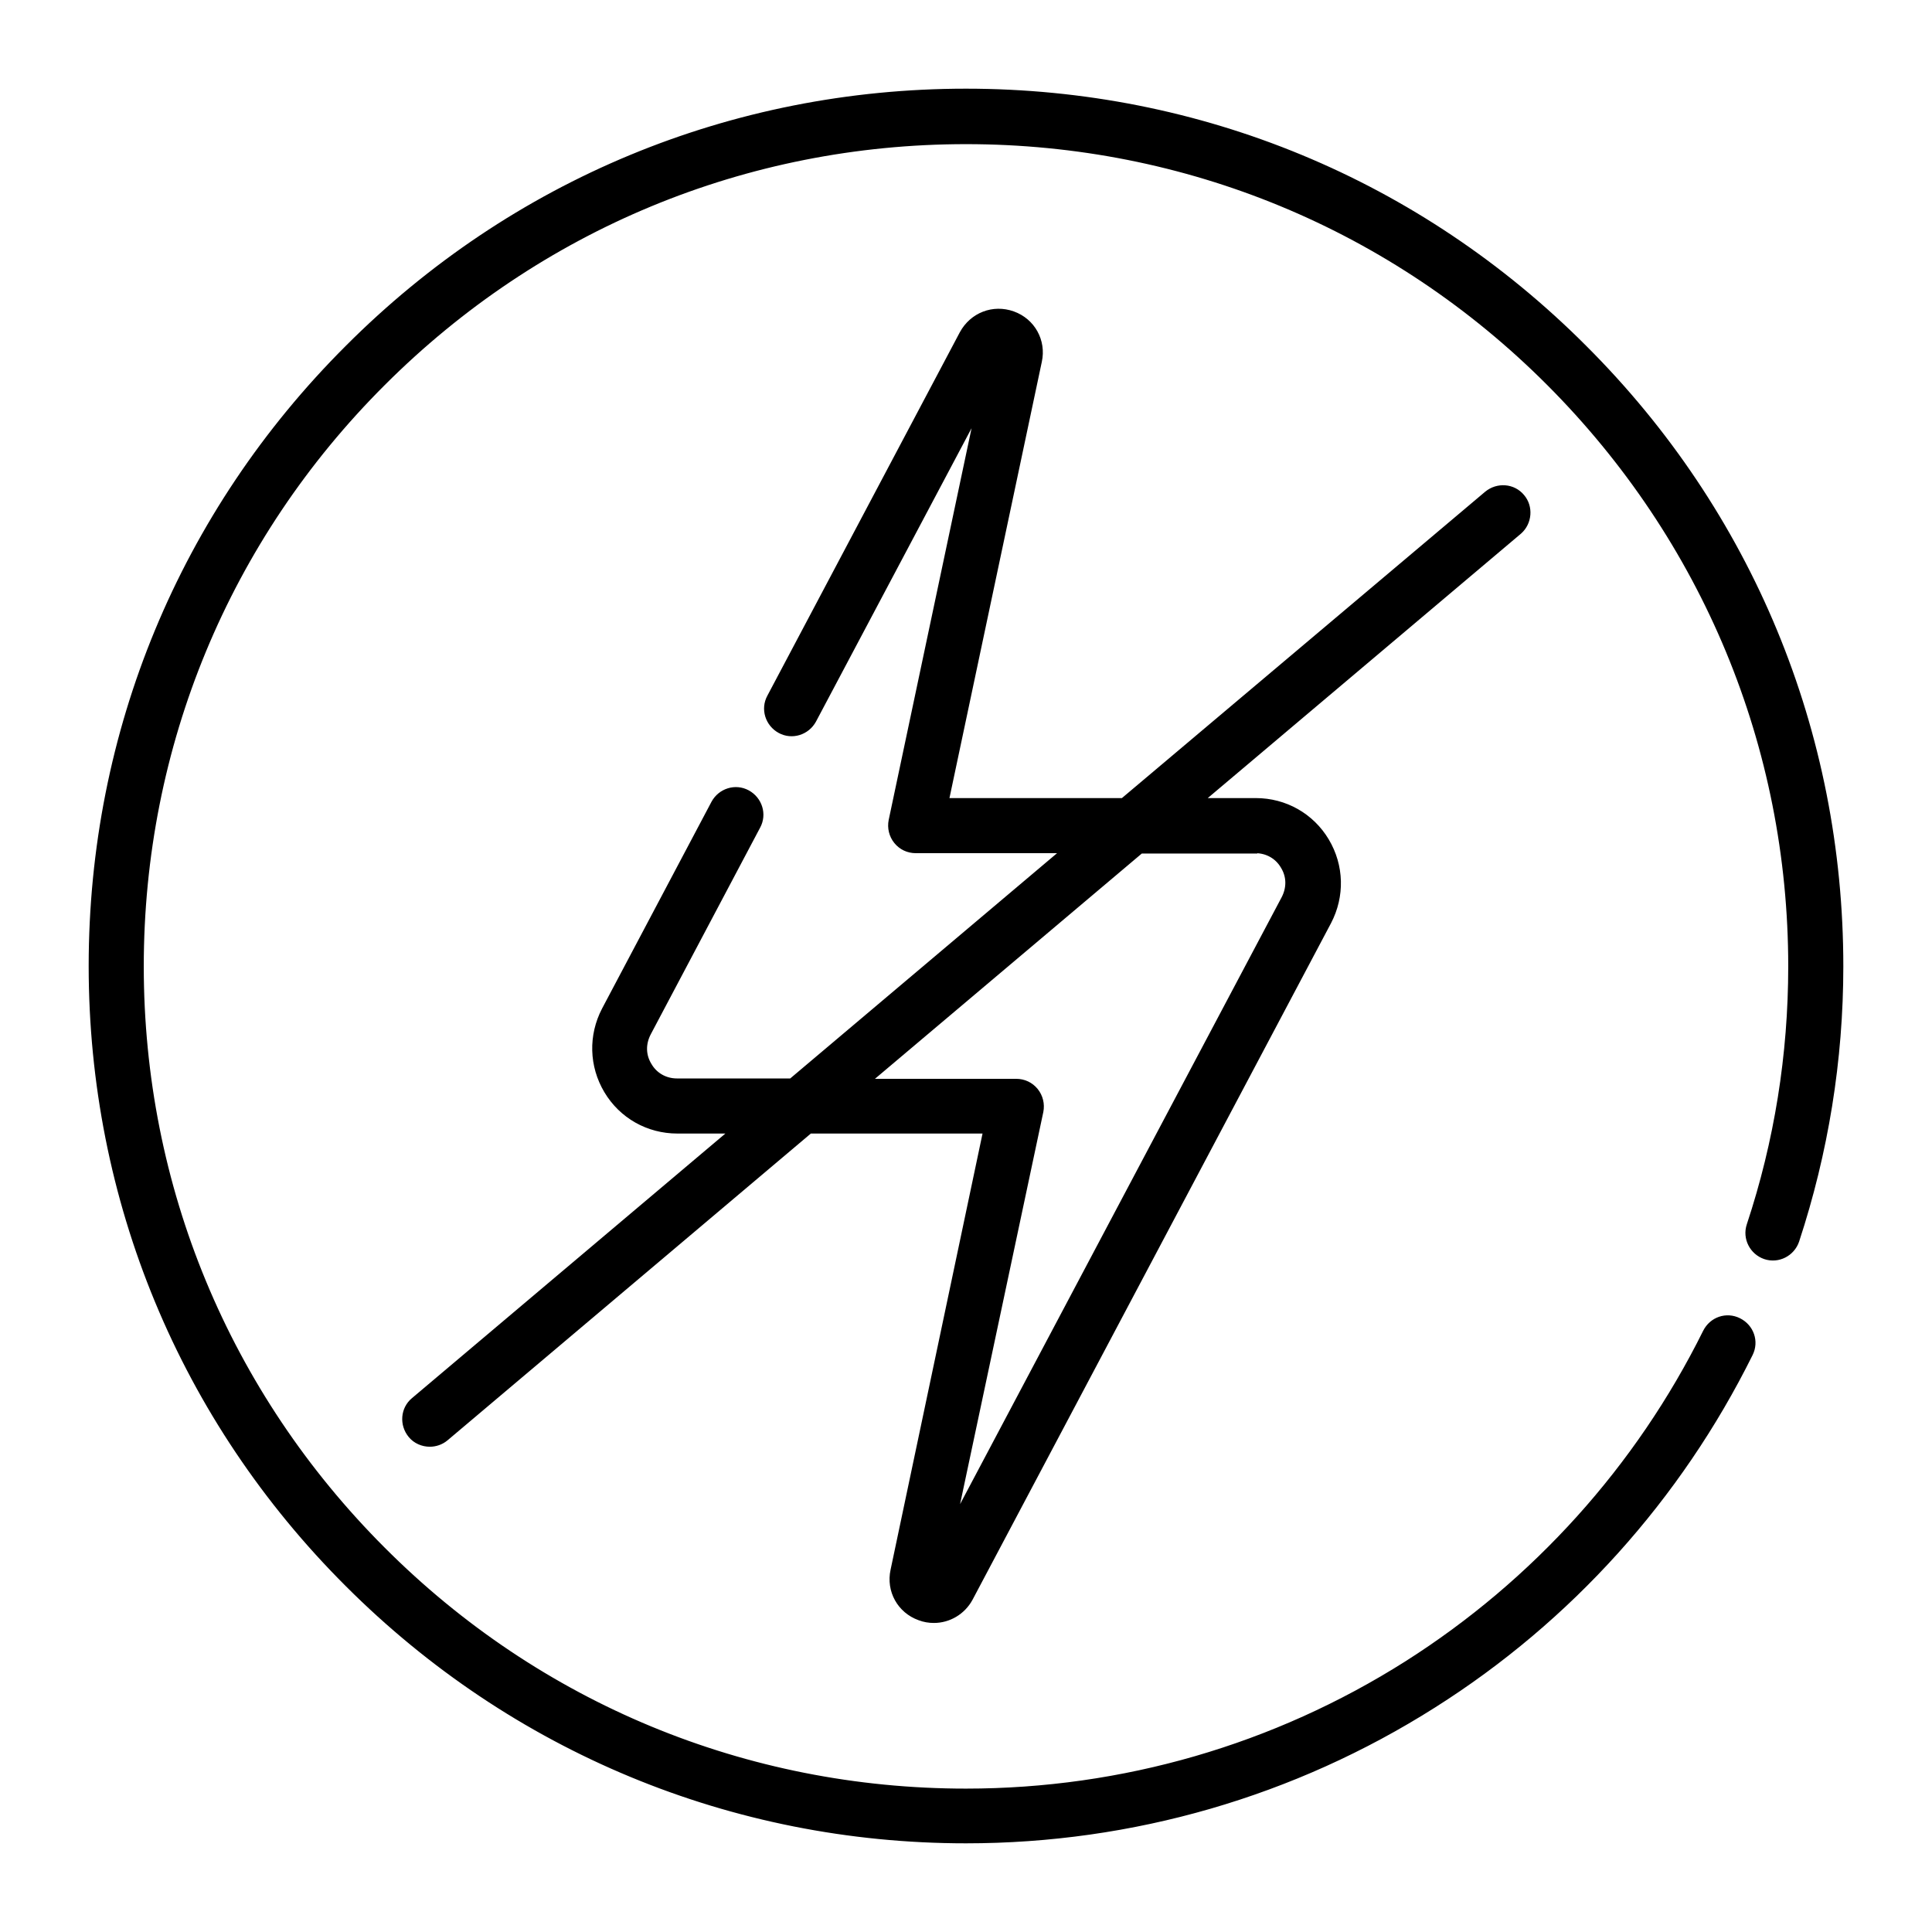 <?xml version="1.0" encoding="UTF-8"?>
<!-- Generator: Adobe Illustrator 27.5.0, SVG Export Plug-In . SVG Version: 6.00 Build 0)  -->
<svg xmlns="http://www.w3.org/2000/svg" xmlns:xlink="http://www.w3.org/1999/xlink" version="1.1" id="Capa_1" x="0px" y="0px" viewBox="0 0 512 512" style="enable-background:new 0 0 512 512;" xml:space="preserve">
<style type="text/css">
	.st0{stroke:#000000;stroke-miterlimit:10;}
</style>
<g>
	<g>
		<path class="st0" d="M420,92C376.2,48.1,318,24,256,24S135.8,48.1,92,92C48.1,135.8,24,194,24,256s24.1,120.2,68,164    c43.8,43.8,102.1,68,164,68c44.1,0,86.9-12.4,124-35.9c36.1-22.8,65.1-55.1,84-93.2c1.7-3.4,0.3-7.4-3.1-9.1    c-3.4-1.7-7.4-0.3-9.1,3.1c-17.8,35.9-45.2,66.3-79.1,87.8c-34.9,22.1-75.2,33.8-116.7,33.8c-58.3,0-113.2-22.7-154.4-64    c-41.3-41.3-64-96.1-64-154.4s22.7-113.2,64-154.4c41.3-41.3,96.1-64,154.4-64s113.2,22.7,154.4,64s64,96.1,64,154.4    c0,23.4-3.7,46.5-11,68.5c-1.2,3.6,0.8,7.4,4.3,8.6c3.6,1.2,7.4-0.8,8.6-4.3c7.7-23.4,11.7-47.9,11.7-72.8    C488,194,463.9,135.8,420,92L420,92z"></path>
		<path class="st0" d="M403.5,131.5c-2.4-2.9-6.7-3.2-9.6-0.8L297.5,212H251l24.6-116.2c1.2-5.5-1.8-10.9-7.1-12.8    c-5.3-1.9-11,0.3-13.7,5.3l-51,96.3c-1.8,3.3-0.5,7.4,2.8,9.2c3.3,1.8,7.4,0.5,9.2-2.8l42.9-80.9L236,217.4    c-0.4,2,0.1,4.1,1.4,5.7s3.2,2.5,5.3,2.5h38.8l-71.9,60.7h-30.2c-3,0-5.7-1.5-7.2-4.1c-1.6-2.6-1.6-5.6-0.2-8.3l29-54.8    c1.8-3.3,0.5-7.4-2.8-9.2s-7.4-0.5-9.2,2.8l-29,54.8c-3.6,6.9-3.4,15,0.6,21.7c4,6.7,11.1,10.7,18.9,10.7h14.1l-84.1,71    c-2.9,2.4-3.2,6.7-0.8,9.6c1.3,1.6,3.3,2.4,5.2,2.4c1.5,0,3.1-0.5,4.4-1.6l96.4-81.4H261l-24.5,116.2c-1.2,5.5,1.8,10.9,7.1,12.8    c1.3,0.5,2.6,0.7,3.9,0.7c4,0,7.8-2.2,9.8-5.9l95-179.3c3.6-6.9,3.4-15-0.6-21.7c-4-6.7-11.1-10.7-18.9-10.7h-14.1l84.1-71    C405.5,138.6,405.9,134.3,403.5,131.5L403.5,131.5z M332.7,225.6c3,0,5.7,1.5,7.2,4.1c1.6,2.6,1.6,5.6,0.2,8.3l-86.9,164    L276,294.6c0.4-2-0.1-4.1-1.4-5.7c-1.3-1.6-3.2-2.5-5.3-2.5h-38.8l71.9-60.7H332.7z"></path>
	</g>
</g>
</svg>
